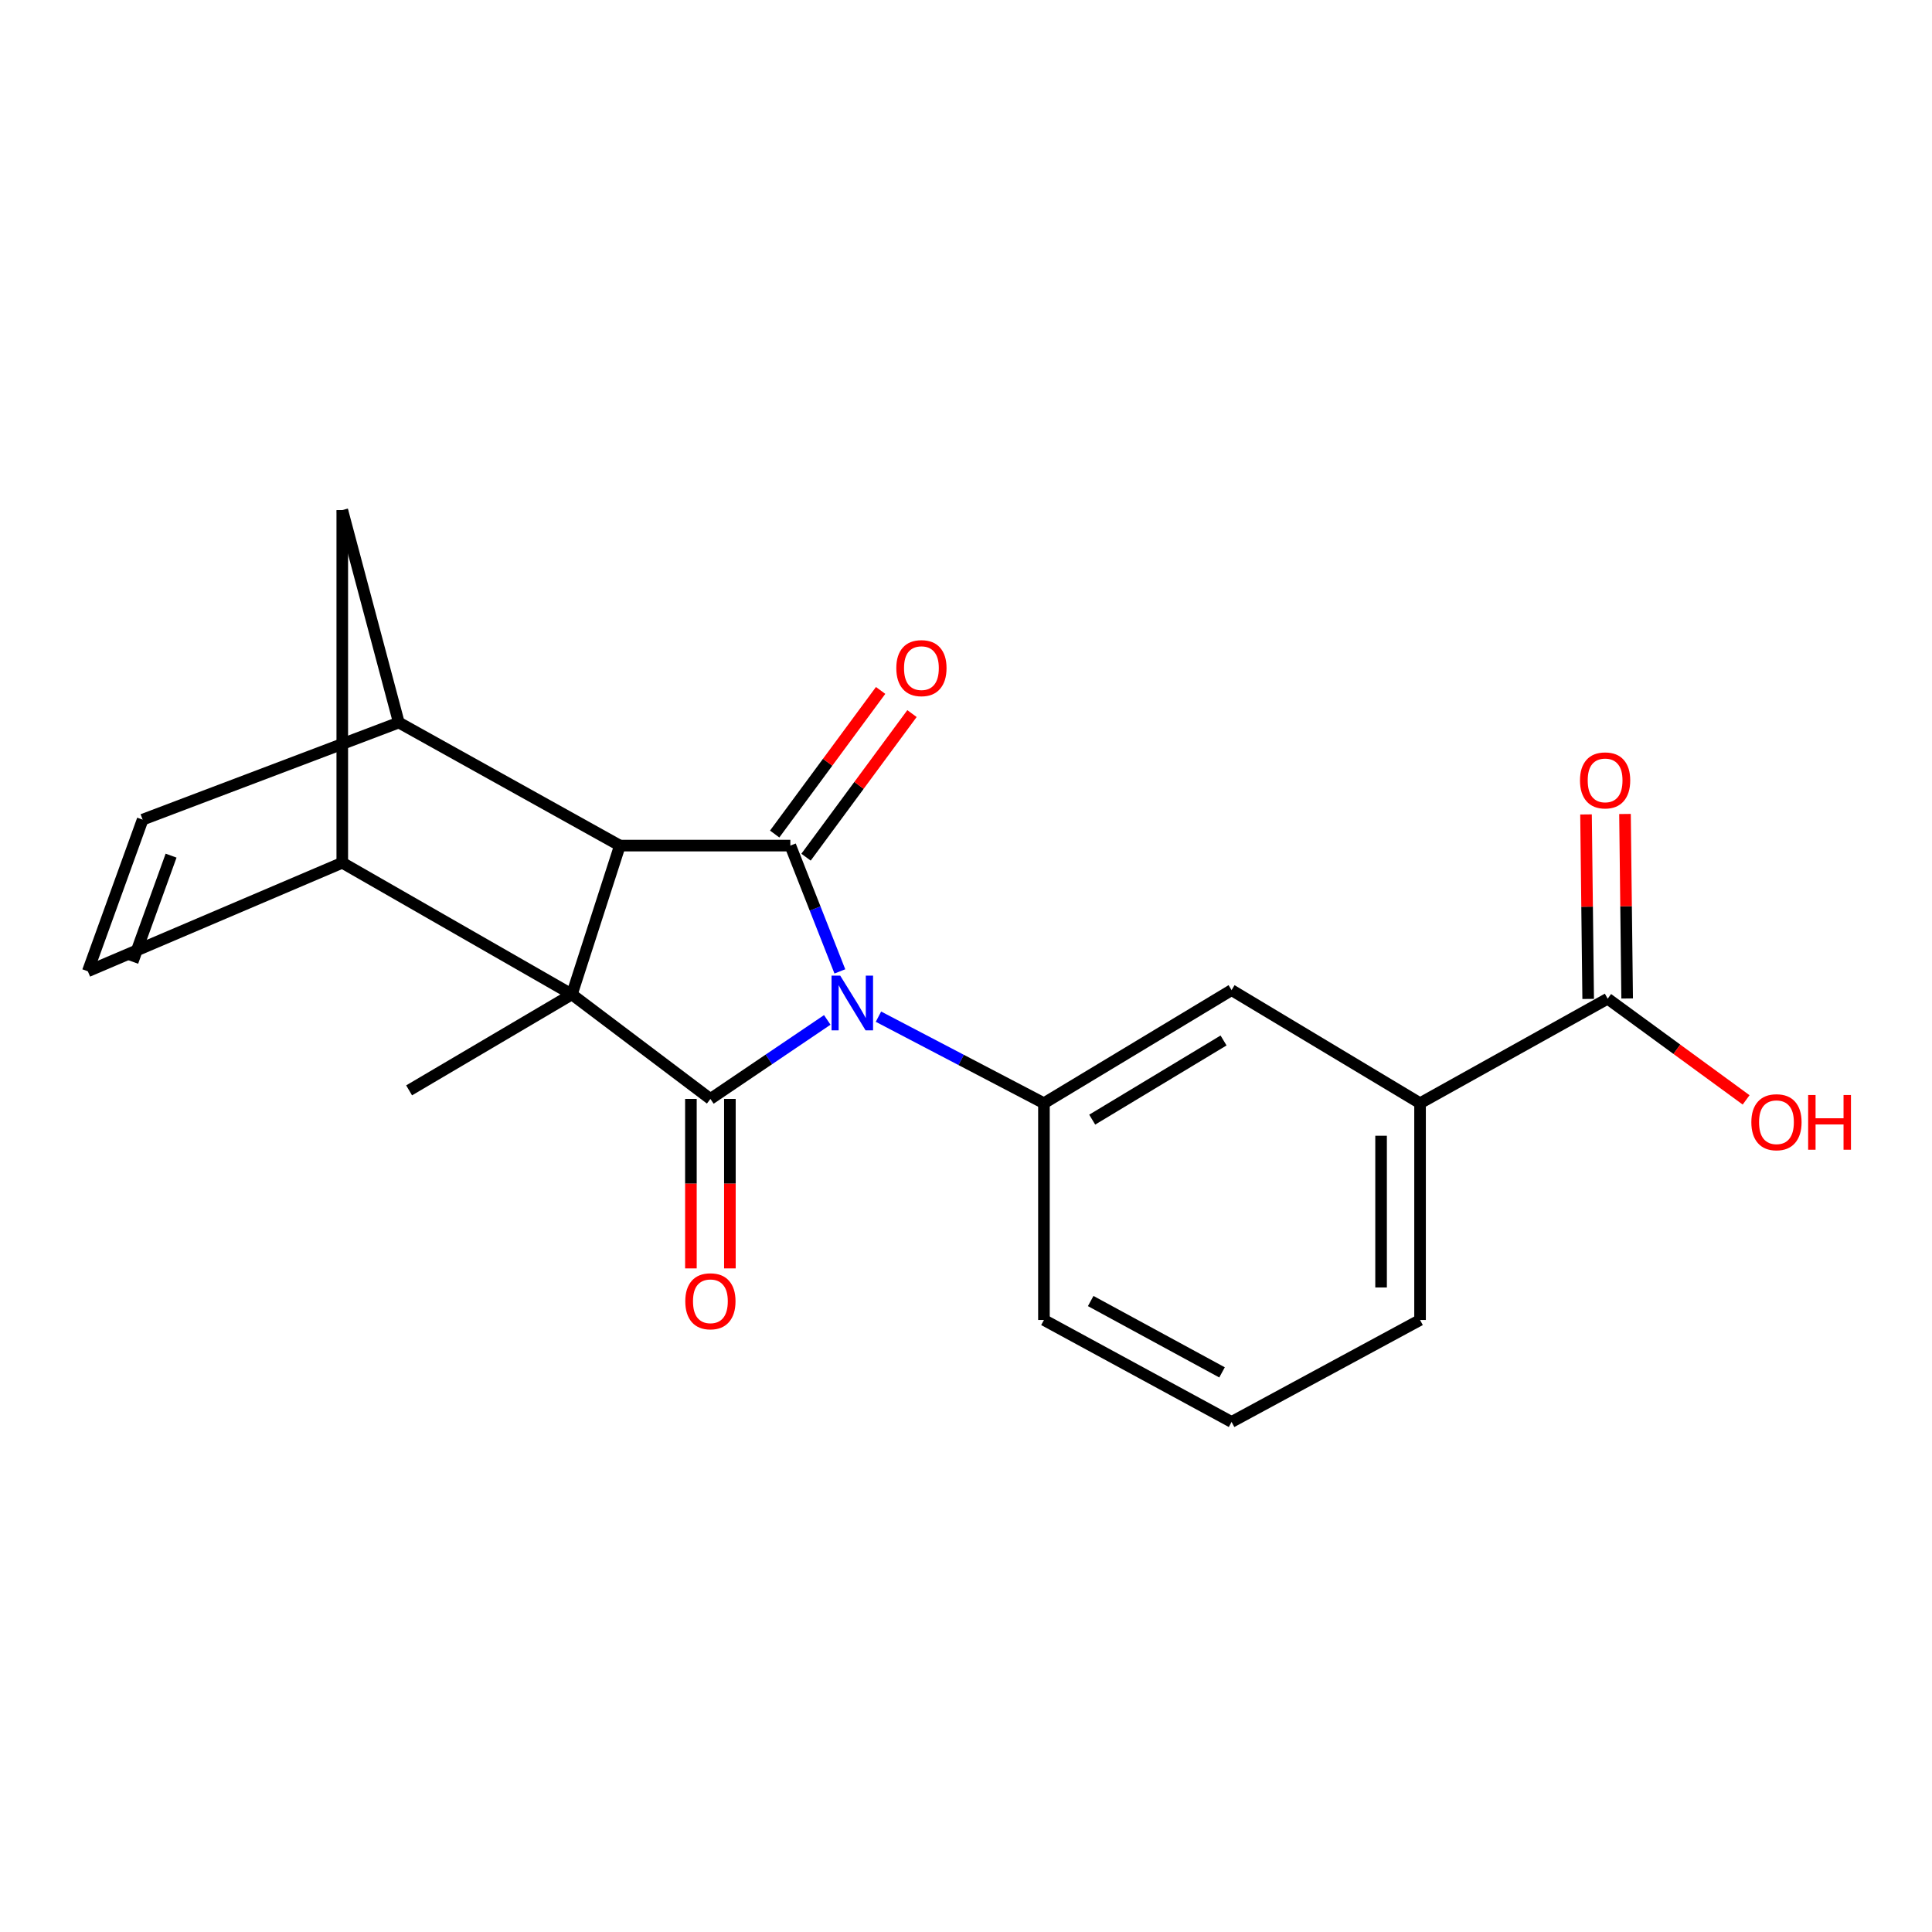 <?xml version='1.0' encoding='iso-8859-1'?>
<svg version='1.1' baseProfile='full'
              xmlns='http://www.w3.org/2000/svg'
                      xmlns:rdkit='http://www.rdkit.org/xml'
                      xmlns:xlink='http://www.w3.org/1999/xlink'
                  xml:space='preserve'
width='1000px' height='1000px' viewBox='0 0 1000 1000'>
<!-- END OF HEADER -->
<rect style='opacity:1.0;fill:#FFFFFF;stroke:none' width='1000' height='1000' x='0' y='0'> </rect>
<path class='bond-0' d='M 428.192,527.905 L 397.947,548.356' style='fill:none;fill-rule:evenodd;stroke:#0000FF;stroke-width:6px;stroke-linecap:butt;stroke-linejoin:miter;stroke-opacity:1' />
<path class='bond-0' d='M 397.947,548.356 L 367.702,568.807' style='fill:none;fill-rule:evenodd;stroke:#000000;stroke-width:6px;stroke-linecap:butt;stroke-linejoin:miter;stroke-opacity:1' />
<path class='bond-2' d='M 434.714,502.795 L 421.898,470.239' style='fill:none;fill-rule:evenodd;stroke:#0000FF;stroke-width:6px;stroke-linecap:butt;stroke-linejoin:miter;stroke-opacity:1' />
<path class='bond-2' d='M 421.898,470.239 L 409.082,437.682' style='fill:none;fill-rule:evenodd;stroke:#000000;stroke-width:6px;stroke-linecap:butt;stroke-linejoin:miter;stroke-opacity:1' />
<path class='bond-5' d='M 454.688,526.225 L 497.515,548.626' style='fill:none;fill-rule:evenodd;stroke:#0000FF;stroke-width:6px;stroke-linecap:butt;stroke-linejoin:miter;stroke-opacity:1' />
<path class='bond-5' d='M 497.515,548.626 L 540.342,571.026' style='fill:none;fill-rule:evenodd;stroke:#000000;stroke-width:6px;stroke-linecap:butt;stroke-linejoin:miter;stroke-opacity:1' />
<path class='bond-1' d='M 367.702,568.807 L 296.003,514.705' style='fill:none;fill-rule:evenodd;stroke:#000000;stroke-width:6px;stroke-linecap:butt;stroke-linejoin:miter;stroke-opacity:1' />
<path class='bond-13' d='M 357.614,568.807 L 357.614,612.665' style='fill:none;fill-rule:evenodd;stroke:#000000;stroke-width:6px;stroke-linecap:butt;stroke-linejoin:miter;stroke-opacity:1' />
<path class='bond-13' d='M 357.614,612.665 L 357.614,656.522' style='fill:none;fill-rule:evenodd;stroke:#FF0000;stroke-width:6px;stroke-linecap:butt;stroke-linejoin:miter;stroke-opacity:1' />
<path class='bond-13' d='M 377.789,568.807 L 377.789,612.665' style='fill:none;fill-rule:evenodd;stroke:#000000;stroke-width:6px;stroke-linecap:butt;stroke-linejoin:miter;stroke-opacity:1' />
<path class='bond-13' d='M 377.789,612.665 L 377.789,656.522' style='fill:none;fill-rule:evenodd;stroke:#FF0000;stroke-width:6px;stroke-linecap:butt;stroke-linejoin:miter;stroke-opacity:1' />
<path class='bond-4' d='M 296.003,514.705 L 177.162,446.559' style='fill:none;fill-rule:evenodd;stroke:#000000;stroke-width:6px;stroke-linecap:butt;stroke-linejoin:miter;stroke-opacity:1' />
<path class='bond-16' d='M 296.003,514.705 L 211.751,564.369' style='fill:none;fill-rule:evenodd;stroke:#000000;stroke-width:6px;stroke-linecap:butt;stroke-linejoin:miter;stroke-opacity:1' />
<path class='bond-21' d='M 296.003,514.705 L 320.84,437.682' style='fill:none;fill-rule:evenodd;stroke:#000000;stroke-width:6px;stroke-linecap:butt;stroke-linejoin:miter;stroke-opacity:1' />
<path class='bond-3' d='M 409.082,437.682 L 320.84,437.682' style='fill:none;fill-rule:evenodd;stroke:#000000;stroke-width:6px;stroke-linecap:butt;stroke-linejoin:miter;stroke-opacity:1' />
<path class='bond-14' d='M 417.199,443.672 L 444.621,406.51' style='fill:none;fill-rule:evenodd;stroke:#000000;stroke-width:6px;stroke-linecap:butt;stroke-linejoin:miter;stroke-opacity:1' />
<path class='bond-14' d='M 444.621,406.51 L 472.043,369.347' style='fill:none;fill-rule:evenodd;stroke:#FF0000;stroke-width:6px;stroke-linecap:butt;stroke-linejoin:miter;stroke-opacity:1' />
<path class='bond-14' d='M 400.966,431.693 L 428.388,394.531' style='fill:none;fill-rule:evenodd;stroke:#000000;stroke-width:6px;stroke-linecap:butt;stroke-linejoin:miter;stroke-opacity:1' />
<path class='bond-14' d='M 428.388,394.531 L 455.81,357.369' style='fill:none;fill-rule:evenodd;stroke:#FF0000;stroke-width:6px;stroke-linecap:butt;stroke-linejoin:miter;stroke-opacity:1' />
<path class='bond-6' d='M 320.84,437.682 L 206.427,373.986' style='fill:none;fill-rule:evenodd;stroke:#000000;stroke-width:6px;stroke-linecap:butt;stroke-linejoin:miter;stroke-opacity:1' />
<path class='bond-7' d='M 177.162,446.559 L 45.455,502.735' style='fill:none;fill-rule:evenodd;stroke:#000000;stroke-width:6px;stroke-linecap:butt;stroke-linejoin:miter;stroke-opacity:1' />
<path class='bond-23' d='M 177.162,446.559 L 177.162,264.011' style='fill:none;fill-rule:evenodd;stroke:#000000;stroke-width:6px;stroke-linecap:butt;stroke-linejoin:miter;stroke-opacity:1' />
<path class='bond-11' d='M 540.342,571.026 L 637.461,512.486' style='fill:none;fill-rule:evenodd;stroke:#000000;stroke-width:6px;stroke-linecap:butt;stroke-linejoin:miter;stroke-opacity:1' />
<path class='bond-11' d='M 565.325,579.524 L 633.308,538.546' style='fill:none;fill-rule:evenodd;stroke:#000000;stroke-width:6px;stroke-linecap:butt;stroke-linejoin:miter;stroke-opacity:1' />
<path class='bond-18' d='M 540.342,571.026 L 540.342,683.221' style='fill:none;fill-rule:evenodd;stroke:#000000;stroke-width:6px;stroke-linecap:butt;stroke-linejoin:miter;stroke-opacity:1' />
<path class='bond-8' d='M 206.427,373.986 L 73.834,424.244' style='fill:none;fill-rule:evenodd;stroke:#000000;stroke-width:6px;stroke-linecap:butt;stroke-linejoin:miter;stroke-opacity:1' />
<path class='bond-9' d='M 206.427,373.986 L 177.162,264.011' style='fill:none;fill-rule:evenodd;stroke:#000000;stroke-width:6px;stroke-linecap:butt;stroke-linejoin:miter;stroke-opacity:1' />
<path class='bond-24' d='M 45.455,502.735 L 73.834,424.244' style='fill:none;fill-rule:evenodd;stroke:#000000;stroke-width:6px;stroke-linecap:butt;stroke-linejoin:miter;stroke-opacity:1' />
<path class='bond-24' d='M 68.684,497.821 L 88.55,442.877' style='fill:none;fill-rule:evenodd;stroke:#000000;stroke-width:6px;stroke-linecap:butt;stroke-linejoin:miter;stroke-opacity:1' />
<path class='bond-10' d='M 832.125,516.924 L 735.017,571.026' style='fill:none;fill-rule:evenodd;stroke:#000000;stroke-width:6px;stroke-linecap:butt;stroke-linejoin:miter;stroke-opacity:1' />
<path class='bond-15' d='M 842.212,516.806 L 841.653,469.06' style='fill:none;fill-rule:evenodd;stroke:#000000;stroke-width:6px;stroke-linecap:butt;stroke-linejoin:miter;stroke-opacity:1' />
<path class='bond-15' d='M 841.653,469.06 L 841.095,421.314' style='fill:none;fill-rule:evenodd;stroke:#FF0000;stroke-width:6px;stroke-linecap:butt;stroke-linejoin:miter;stroke-opacity:1' />
<path class='bond-15' d='M 822.038,517.042 L 821.48,469.296' style='fill:none;fill-rule:evenodd;stroke:#000000;stroke-width:6px;stroke-linecap:butt;stroke-linejoin:miter;stroke-opacity:1' />
<path class='bond-15' d='M 821.48,469.296 L 820.921,421.55' style='fill:none;fill-rule:evenodd;stroke:#FF0000;stroke-width:6px;stroke-linecap:butt;stroke-linejoin:miter;stroke-opacity:1' />
<path class='bond-17' d='M 832.125,516.924 L 867.956,543.112' style='fill:none;fill-rule:evenodd;stroke:#000000;stroke-width:6px;stroke-linecap:butt;stroke-linejoin:miter;stroke-opacity:1' />
<path class='bond-17' d='M 867.956,543.112 L 903.787,569.299' style='fill:none;fill-rule:evenodd;stroke:#FF0000;stroke-width:6px;stroke-linecap:butt;stroke-linejoin:miter;stroke-opacity:1' />
<path class='bond-12' d='M 637.461,512.486 L 735.017,571.026' style='fill:none;fill-rule:evenodd;stroke:#000000;stroke-width:6px;stroke-linecap:butt;stroke-linejoin:miter;stroke-opacity:1' />
<path class='bond-22' d='M 735.017,571.026 L 735.017,683.221' style='fill:none;fill-rule:evenodd;stroke:#000000;stroke-width:6px;stroke-linecap:butt;stroke-linejoin:miter;stroke-opacity:1' />
<path class='bond-22' d='M 714.842,587.856 L 714.842,666.391' style='fill:none;fill-rule:evenodd;stroke:#000000;stroke-width:6px;stroke-linecap:butt;stroke-linejoin:miter;stroke-opacity:1' />
<path class='bond-20' d='M 540.342,683.221 L 637.461,735.989' style='fill:none;fill-rule:evenodd;stroke:#000000;stroke-width:6px;stroke-linecap:butt;stroke-linejoin:miter;stroke-opacity:1' />
<path class='bond-20' d='M 564.541,673.409 L 632.525,710.346' style='fill:none;fill-rule:evenodd;stroke:#000000;stroke-width:6px;stroke-linecap:butt;stroke-linejoin:miter;stroke-opacity:1' />
<path class='bond-19' d='M 735.017,683.221 L 637.461,735.989' style='fill:none;fill-rule:evenodd;stroke:#000000;stroke-width:6px;stroke-linecap:butt;stroke-linejoin:miter;stroke-opacity:1' />
<path  class='atom-0' d='M 434.889 504.984
L 444.169 519.984
Q 445.089 521.464, 446.569 524.144
Q 448.049 526.824, 448.129 526.984
L 448.129 504.984
L 451.889 504.984
L 451.889 533.304
L 448.009 533.304
L 438.049 516.904
Q 436.889 514.984, 435.649 512.784
Q 434.449 510.584, 434.089 509.904
L 434.089 533.304
L 430.409 533.304
L 430.409 504.984
L 434.889 504.984
' fill='#0000FF'/>
<path  class='atom-14' d='M 354.702 673.538
Q 354.702 666.738, 358.062 662.938
Q 361.422 659.138, 367.702 659.138
Q 373.982 659.138, 377.342 662.938
Q 380.702 666.738, 380.702 673.538
Q 380.702 680.418, 377.302 684.338
Q 373.902 688.218, 367.702 688.218
Q 361.462 688.218, 358.062 684.338
Q 354.702 680.458, 354.702 673.538
M 367.702 685.018
Q 372.022 685.018, 374.342 682.138
Q 376.702 679.218, 376.702 673.538
Q 376.702 667.978, 374.342 665.178
Q 372.022 662.338, 367.702 662.338
Q 363.382 662.338, 361.022 665.138
Q 358.702 667.938, 358.702 673.538
Q 358.702 679.258, 361.022 682.138
Q 363.382 685.018, 367.702 685.018
' fill='#FF0000'/>
<path  class='atom-15' d='M 463.926 345.821
Q 463.926 339.021, 467.286 335.221
Q 470.646 331.421, 476.926 331.421
Q 483.206 331.421, 486.566 335.221
Q 489.926 339.021, 489.926 345.821
Q 489.926 352.701, 486.526 356.621
Q 483.126 360.501, 476.926 360.501
Q 470.686 360.501, 467.286 356.621
Q 463.926 352.741, 463.926 345.821
M 476.926 357.301
Q 481.246 357.301, 483.566 354.421
Q 485.926 351.501, 485.926 345.821
Q 485.926 340.261, 483.566 337.461
Q 481.246 334.621, 476.926 334.621
Q 472.606 334.621, 470.246 337.421
Q 467.926 340.221, 467.926 345.821
Q 467.926 351.541, 470.246 354.421
Q 472.606 357.301, 476.926 357.301
' fill='#FF0000'/>
<path  class='atom-16' d='M 817.802 403.925
Q 817.802 397.125, 821.162 393.325
Q 824.522 389.525, 830.802 389.525
Q 837.082 389.525, 840.442 393.325
Q 843.802 397.125, 843.802 403.925
Q 843.802 410.805, 840.402 414.725
Q 837.002 418.605, 830.802 418.605
Q 824.562 418.605, 821.162 414.725
Q 817.802 410.845, 817.802 403.925
M 830.802 415.405
Q 835.122 415.405, 837.442 412.525
Q 839.802 409.605, 839.802 403.925
Q 839.802 398.365, 837.442 395.565
Q 835.122 392.725, 830.802 392.725
Q 826.482 392.725, 824.122 395.525
Q 821.802 398.325, 821.802 403.925
Q 821.802 409.645, 824.122 412.525
Q 826.482 415.405, 830.802 415.405
' fill='#FF0000'/>
<path  class='atom-18' d='M 906.493 580.858
Q 906.493 574.058, 909.853 570.258
Q 913.213 566.458, 919.493 566.458
Q 925.773 566.458, 929.133 570.258
Q 932.493 574.058, 932.493 580.858
Q 932.493 587.738, 929.093 591.658
Q 925.693 595.538, 919.493 595.538
Q 913.253 595.538, 909.853 591.658
Q 906.493 587.778, 906.493 580.858
M 919.493 592.338
Q 923.813 592.338, 926.133 589.458
Q 928.493 586.538, 928.493 580.858
Q 928.493 575.298, 926.133 572.498
Q 923.813 569.658, 919.493 569.658
Q 915.173 569.658, 912.813 572.458
Q 910.493 575.258, 910.493 580.858
Q 910.493 586.578, 912.813 589.458
Q 915.173 592.338, 919.493 592.338
' fill='#FF0000'/>
<path  class='atom-18' d='M 935.893 566.778
L 939.733 566.778
L 939.733 578.818
L 954.213 578.818
L 954.213 566.778
L 958.053 566.778
L 958.053 595.098
L 954.213 595.098
L 954.213 582.018
L 939.733 582.018
L 939.733 595.098
L 935.893 595.098
L 935.893 566.778
' fill='#FF0000'/>
</svg>

